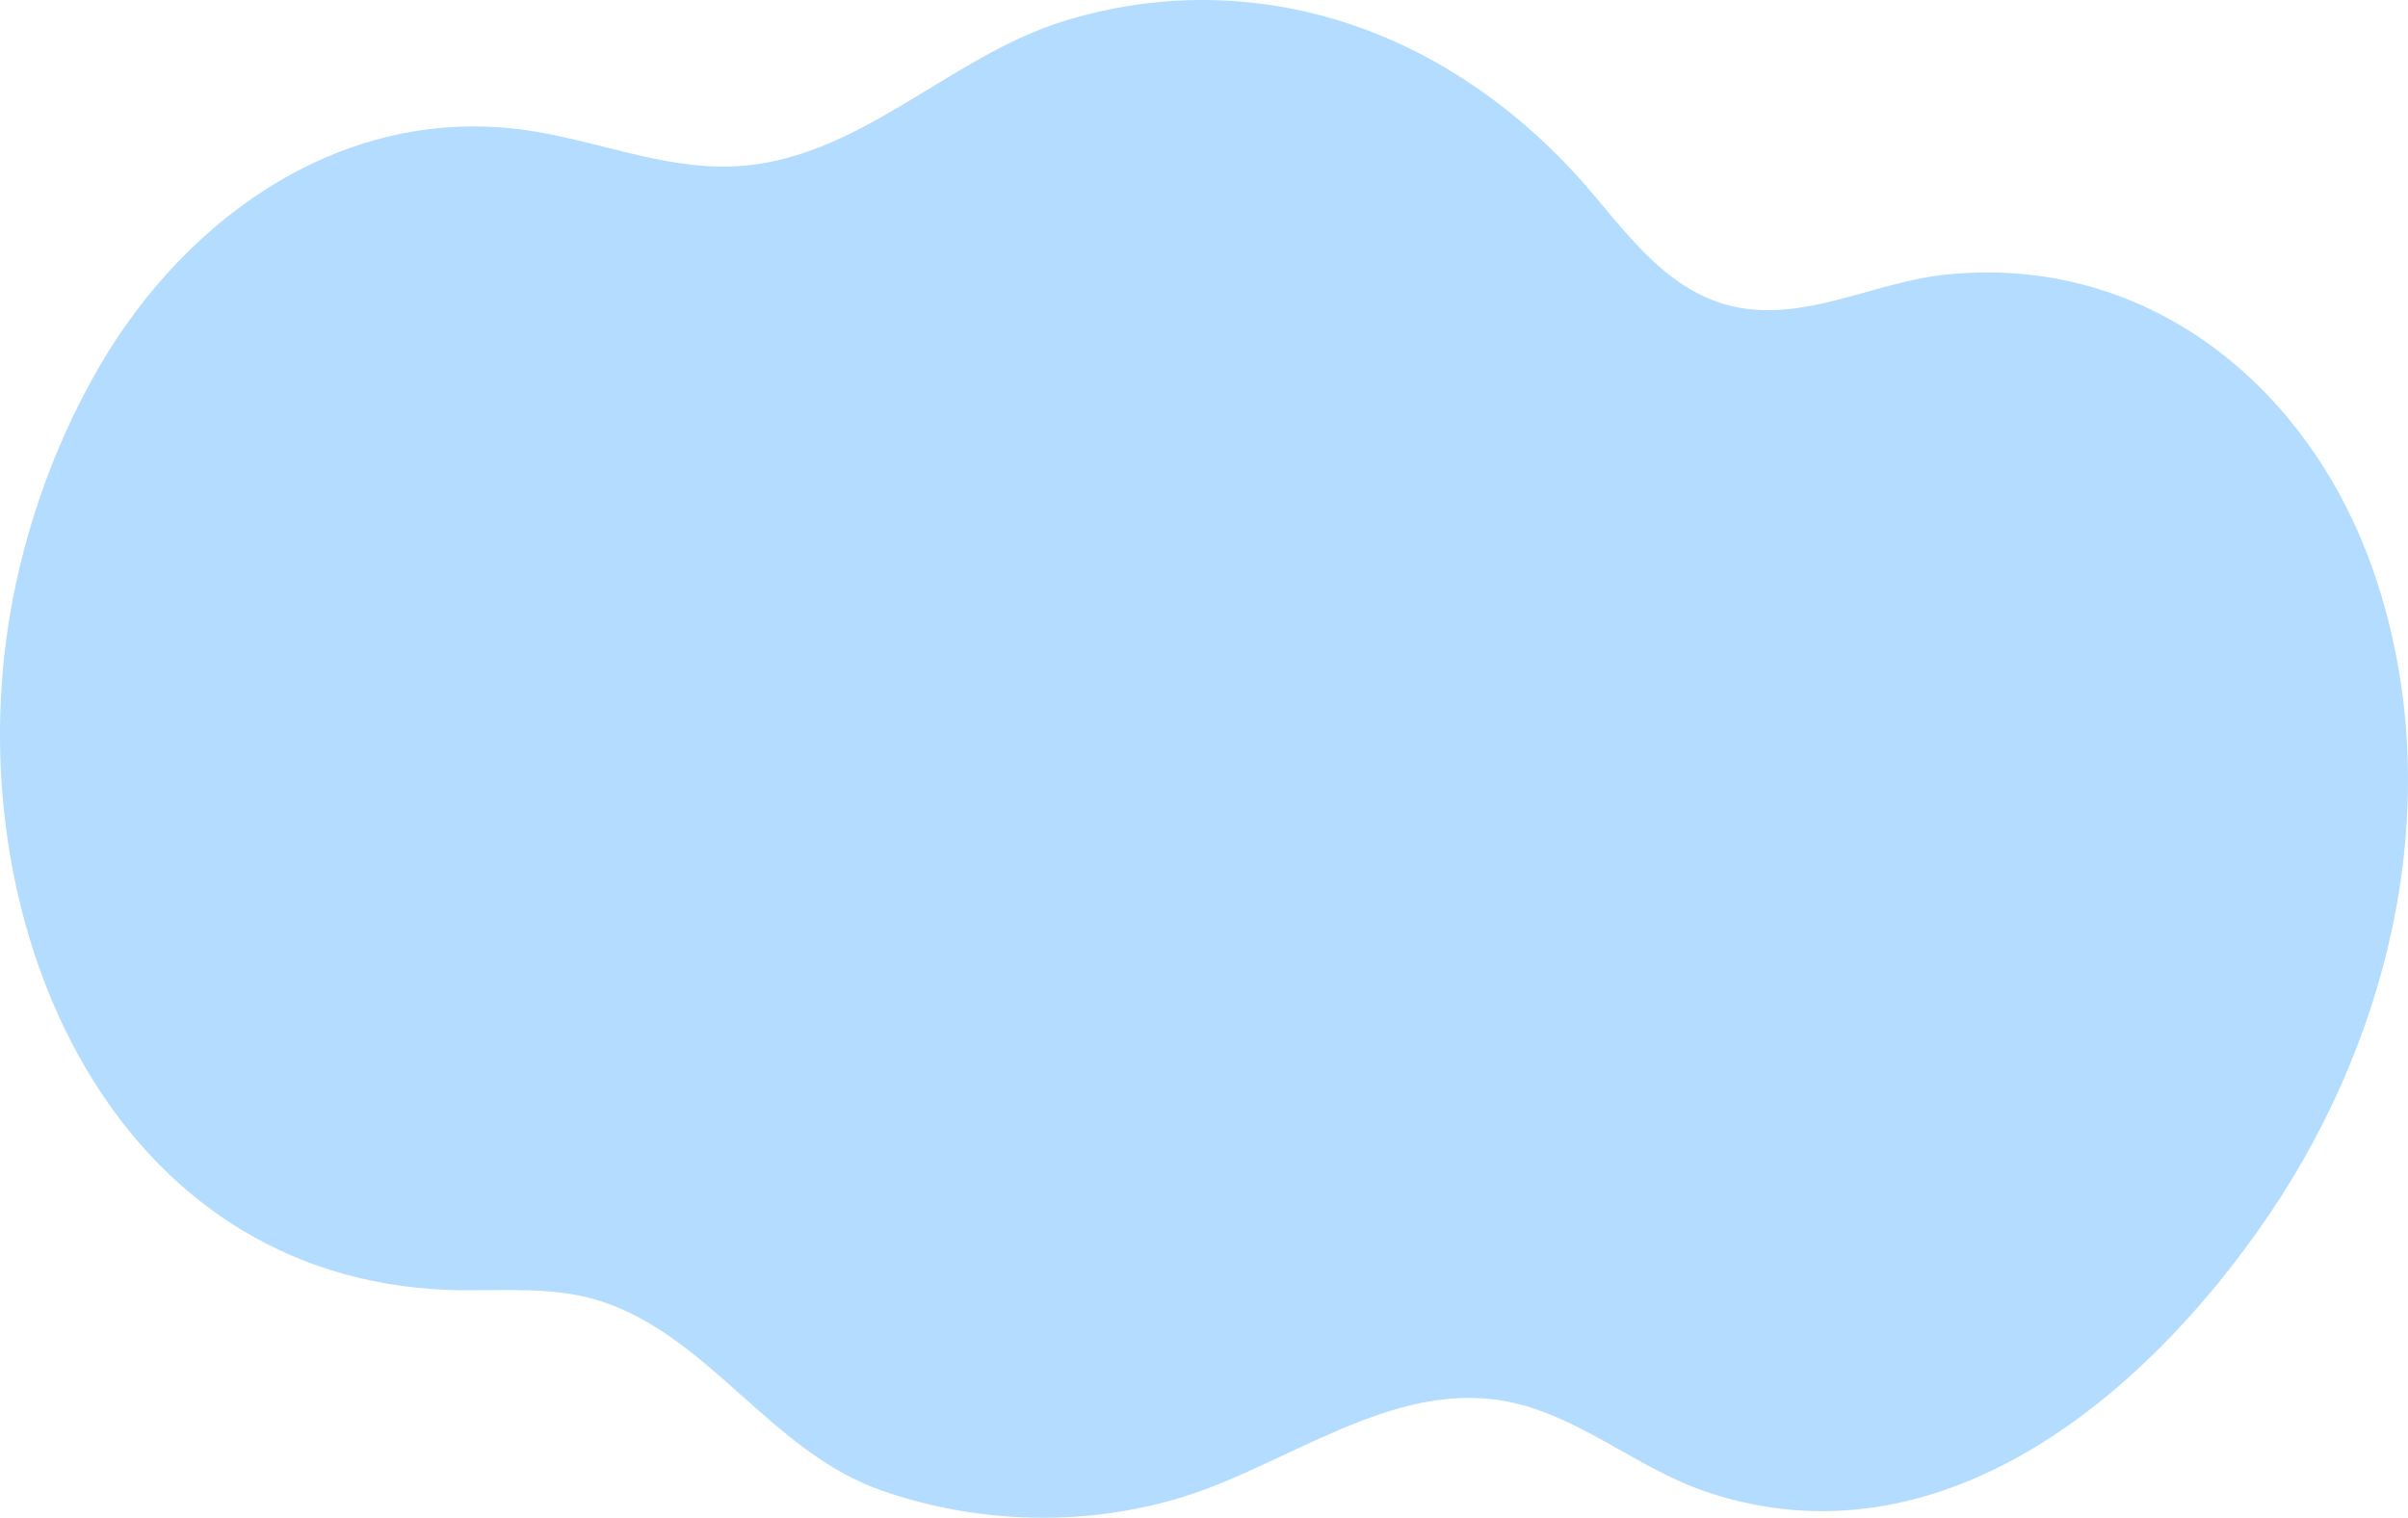 <svg width="330" height="208" viewBox="0 0 330 208" fill="none" xmlns="http://www.w3.org/2000/svg">
<path d="M13.635 50.194C25.765 29.377 47.444 14.234 72.288 17.867C81.601 19.229 90.605 23.076 100.015 22.823C117.25 22.36 129.685 7.964 145.514 2.98C163.797 -2.778 183.019 -0.065 199.274 10.014C206.597 14.556 212.875 20.134 218.348 26.636C224.261 33.662 230.065 41.377 239.939 42.393C248.819 43.306 257.493 38.657 266.239 37.682C294.056 34.582 316.61 52.831 325.408 78.688C335.512 108.388 328.179 141.137 310.882 166.586C293.912 191.558 265.696 215.12 233.884 204.464C224.265 201.243 216.275 193.815 206.146 191.99C190.803 189.229 176.37 200.697 162.291 205.09C148.862 209.279 134.11 208.892 120.839 204.274C105.664 198.996 97.22 183.066 82.203 178.276C76.252 176.378 69.857 176.852 63.614 176.821C16.867 176.561 -4.751 129.482 0.873 87.498C2.548 74.993 6.886 61.773 13.635 50.194Z" fill="#B3DCFE"/>
</svg>
